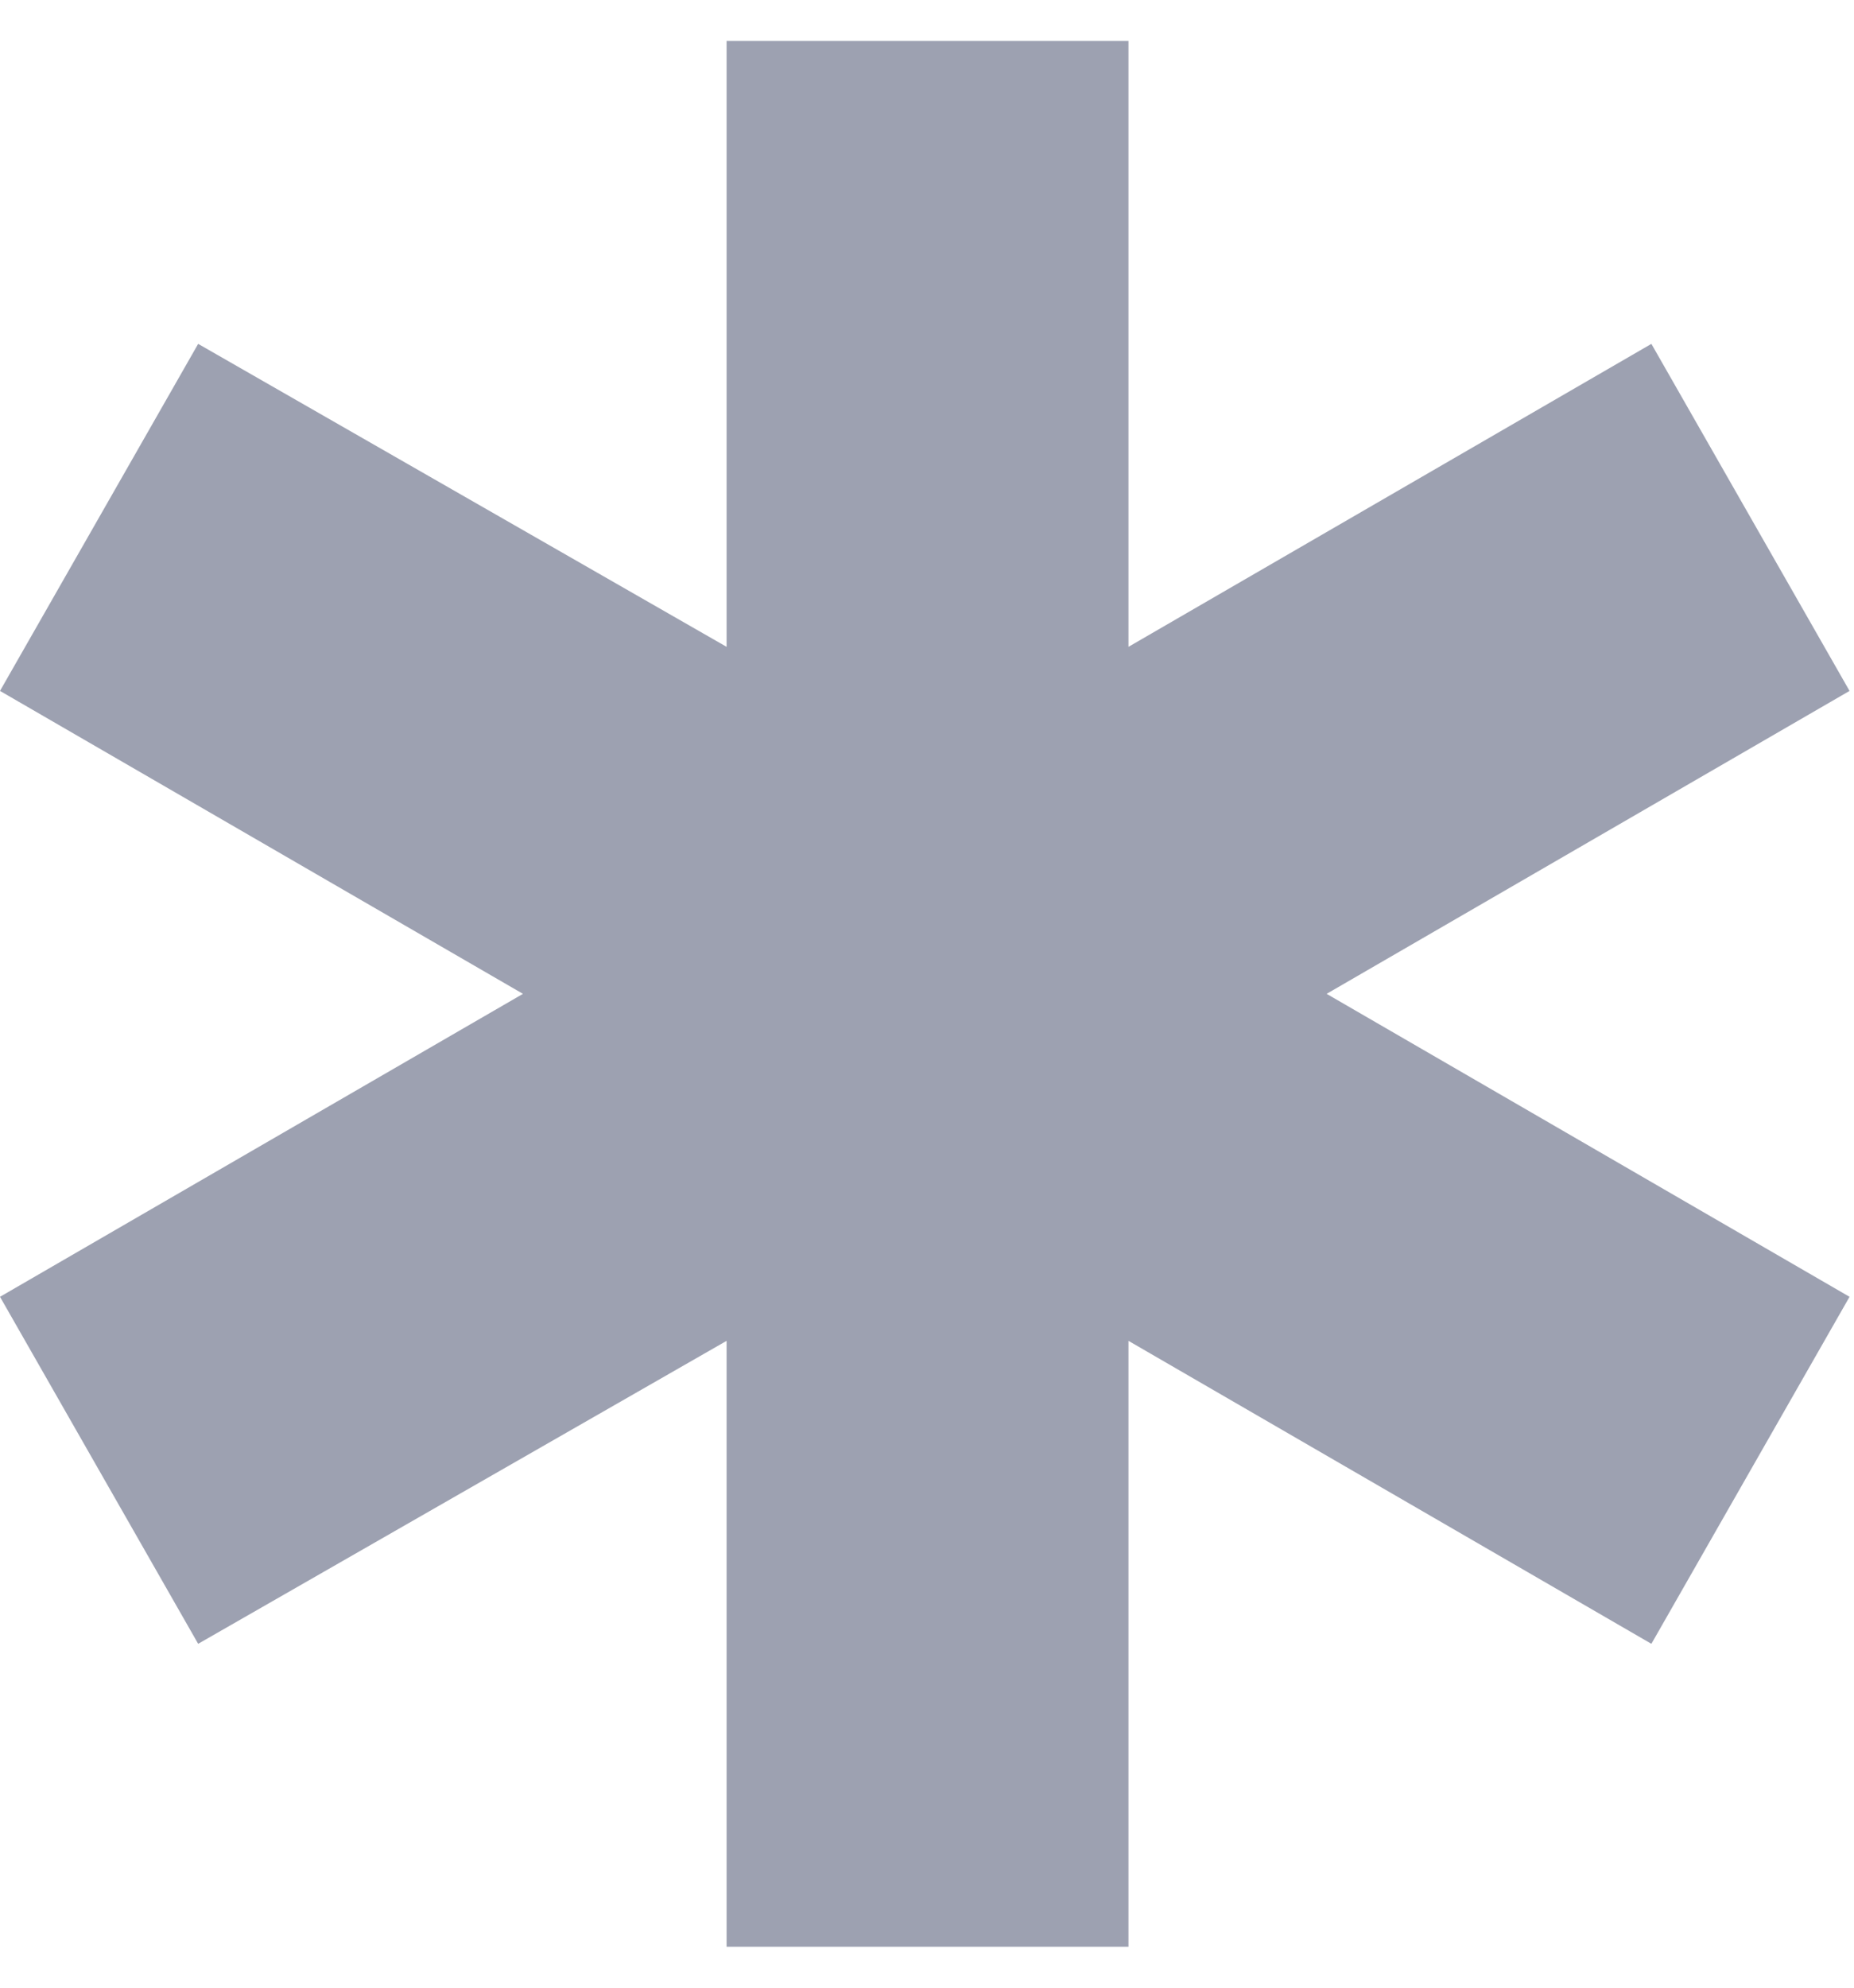 <svg width="42" height="45" viewBox="0 0 42 45" fill="none" xmlns="http://www.w3.org/2000/svg">
<path d="M16.46 44.073V30.356L4.489 37.215L0 29.359L11.847 22.5L0 15.642L4.489 7.785L16.46 14.644V0.927H25.564V14.644L37.41 7.785L41.899 15.642L30.053 22.5L41.899 29.359L37.41 37.215L25.564 30.356V44.073H16.46Z" fill="#9DA1B1"/>
</svg>
